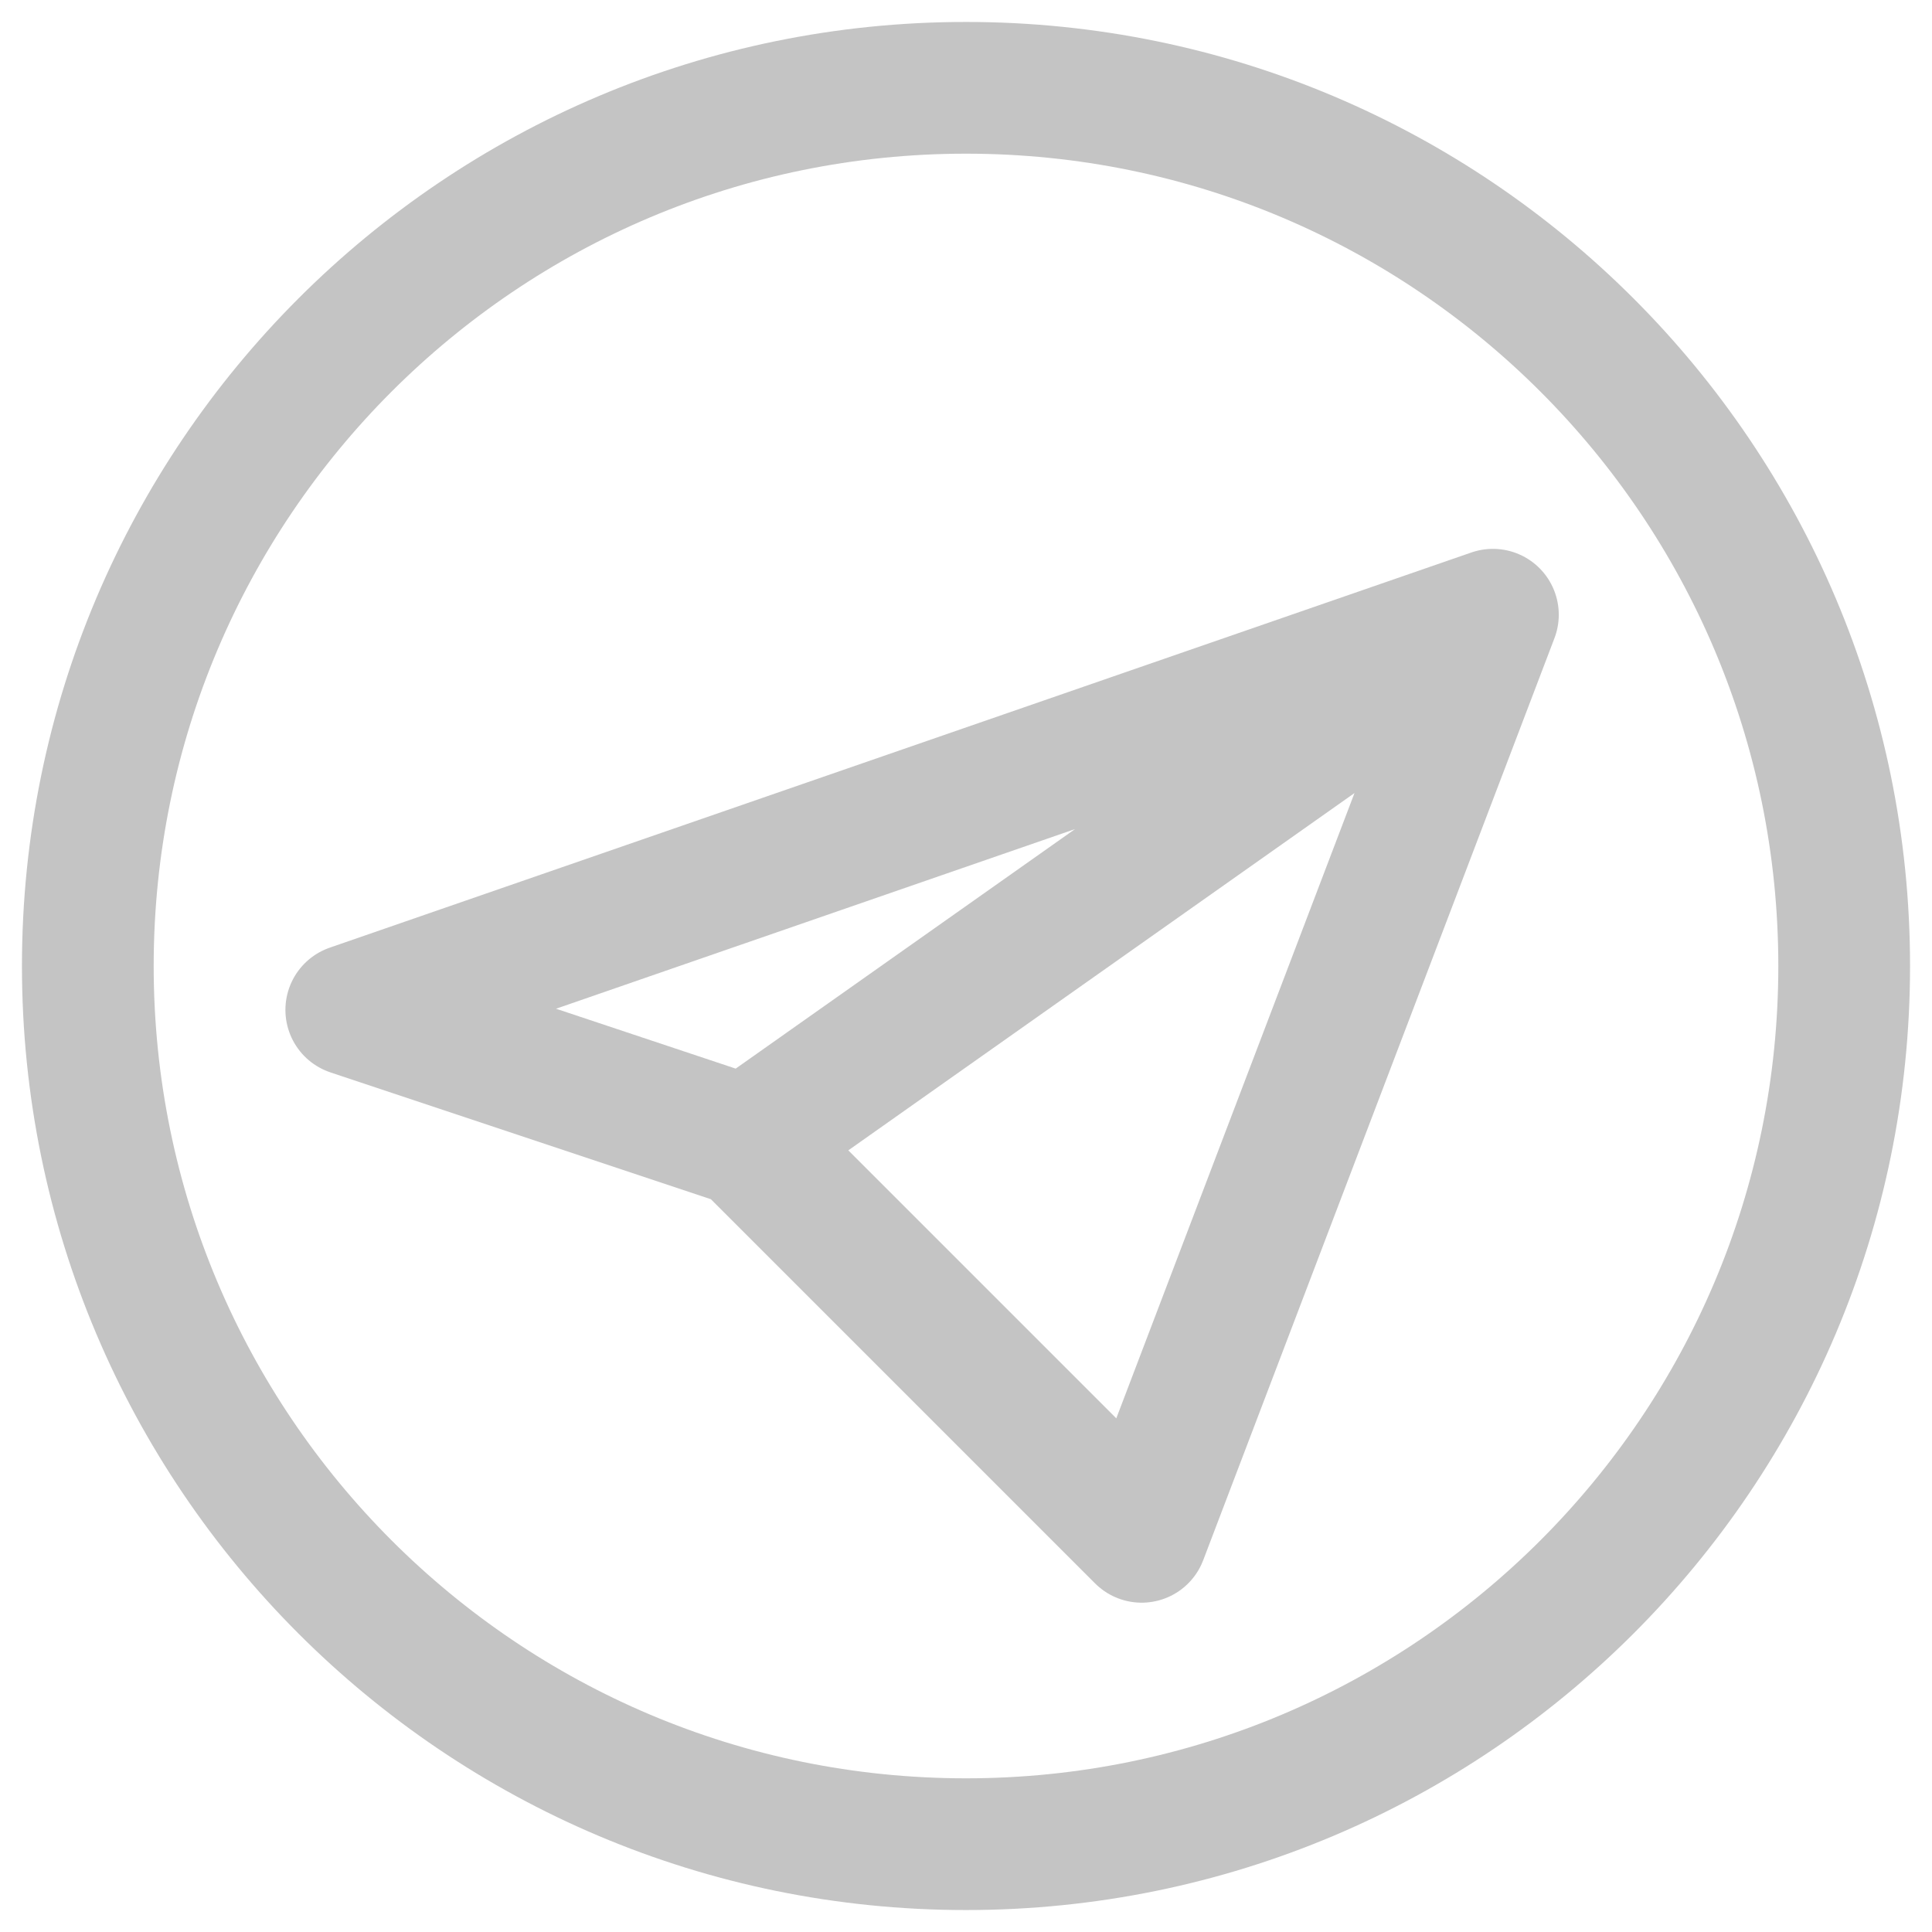 <?xml version="1.0" encoding="UTF-8"?> <svg xmlns="http://www.w3.org/2000/svg" width="22" height="22" viewBox="0 0 22 22" fill="none"> <path d="M17 7L4 11.5L8.5 13M17 7L8.5 13M17 7L13 17.5L8.5 13" stroke="#C4C4C4" stroke-width="1.5" stroke-linecap="round" stroke-linejoin="round"></path> <path d="M11 21C16.523 21 21 16.523 21 11C21 5.477 16.523 1 11 1C5.477 1 1 5.477 1 11C1 16.523 5.477 21 11 21Z" stroke="#C4C4C4" stroke-width="1.5" stroke-linecap="round" stroke-linejoin="round"></path> </svg> 